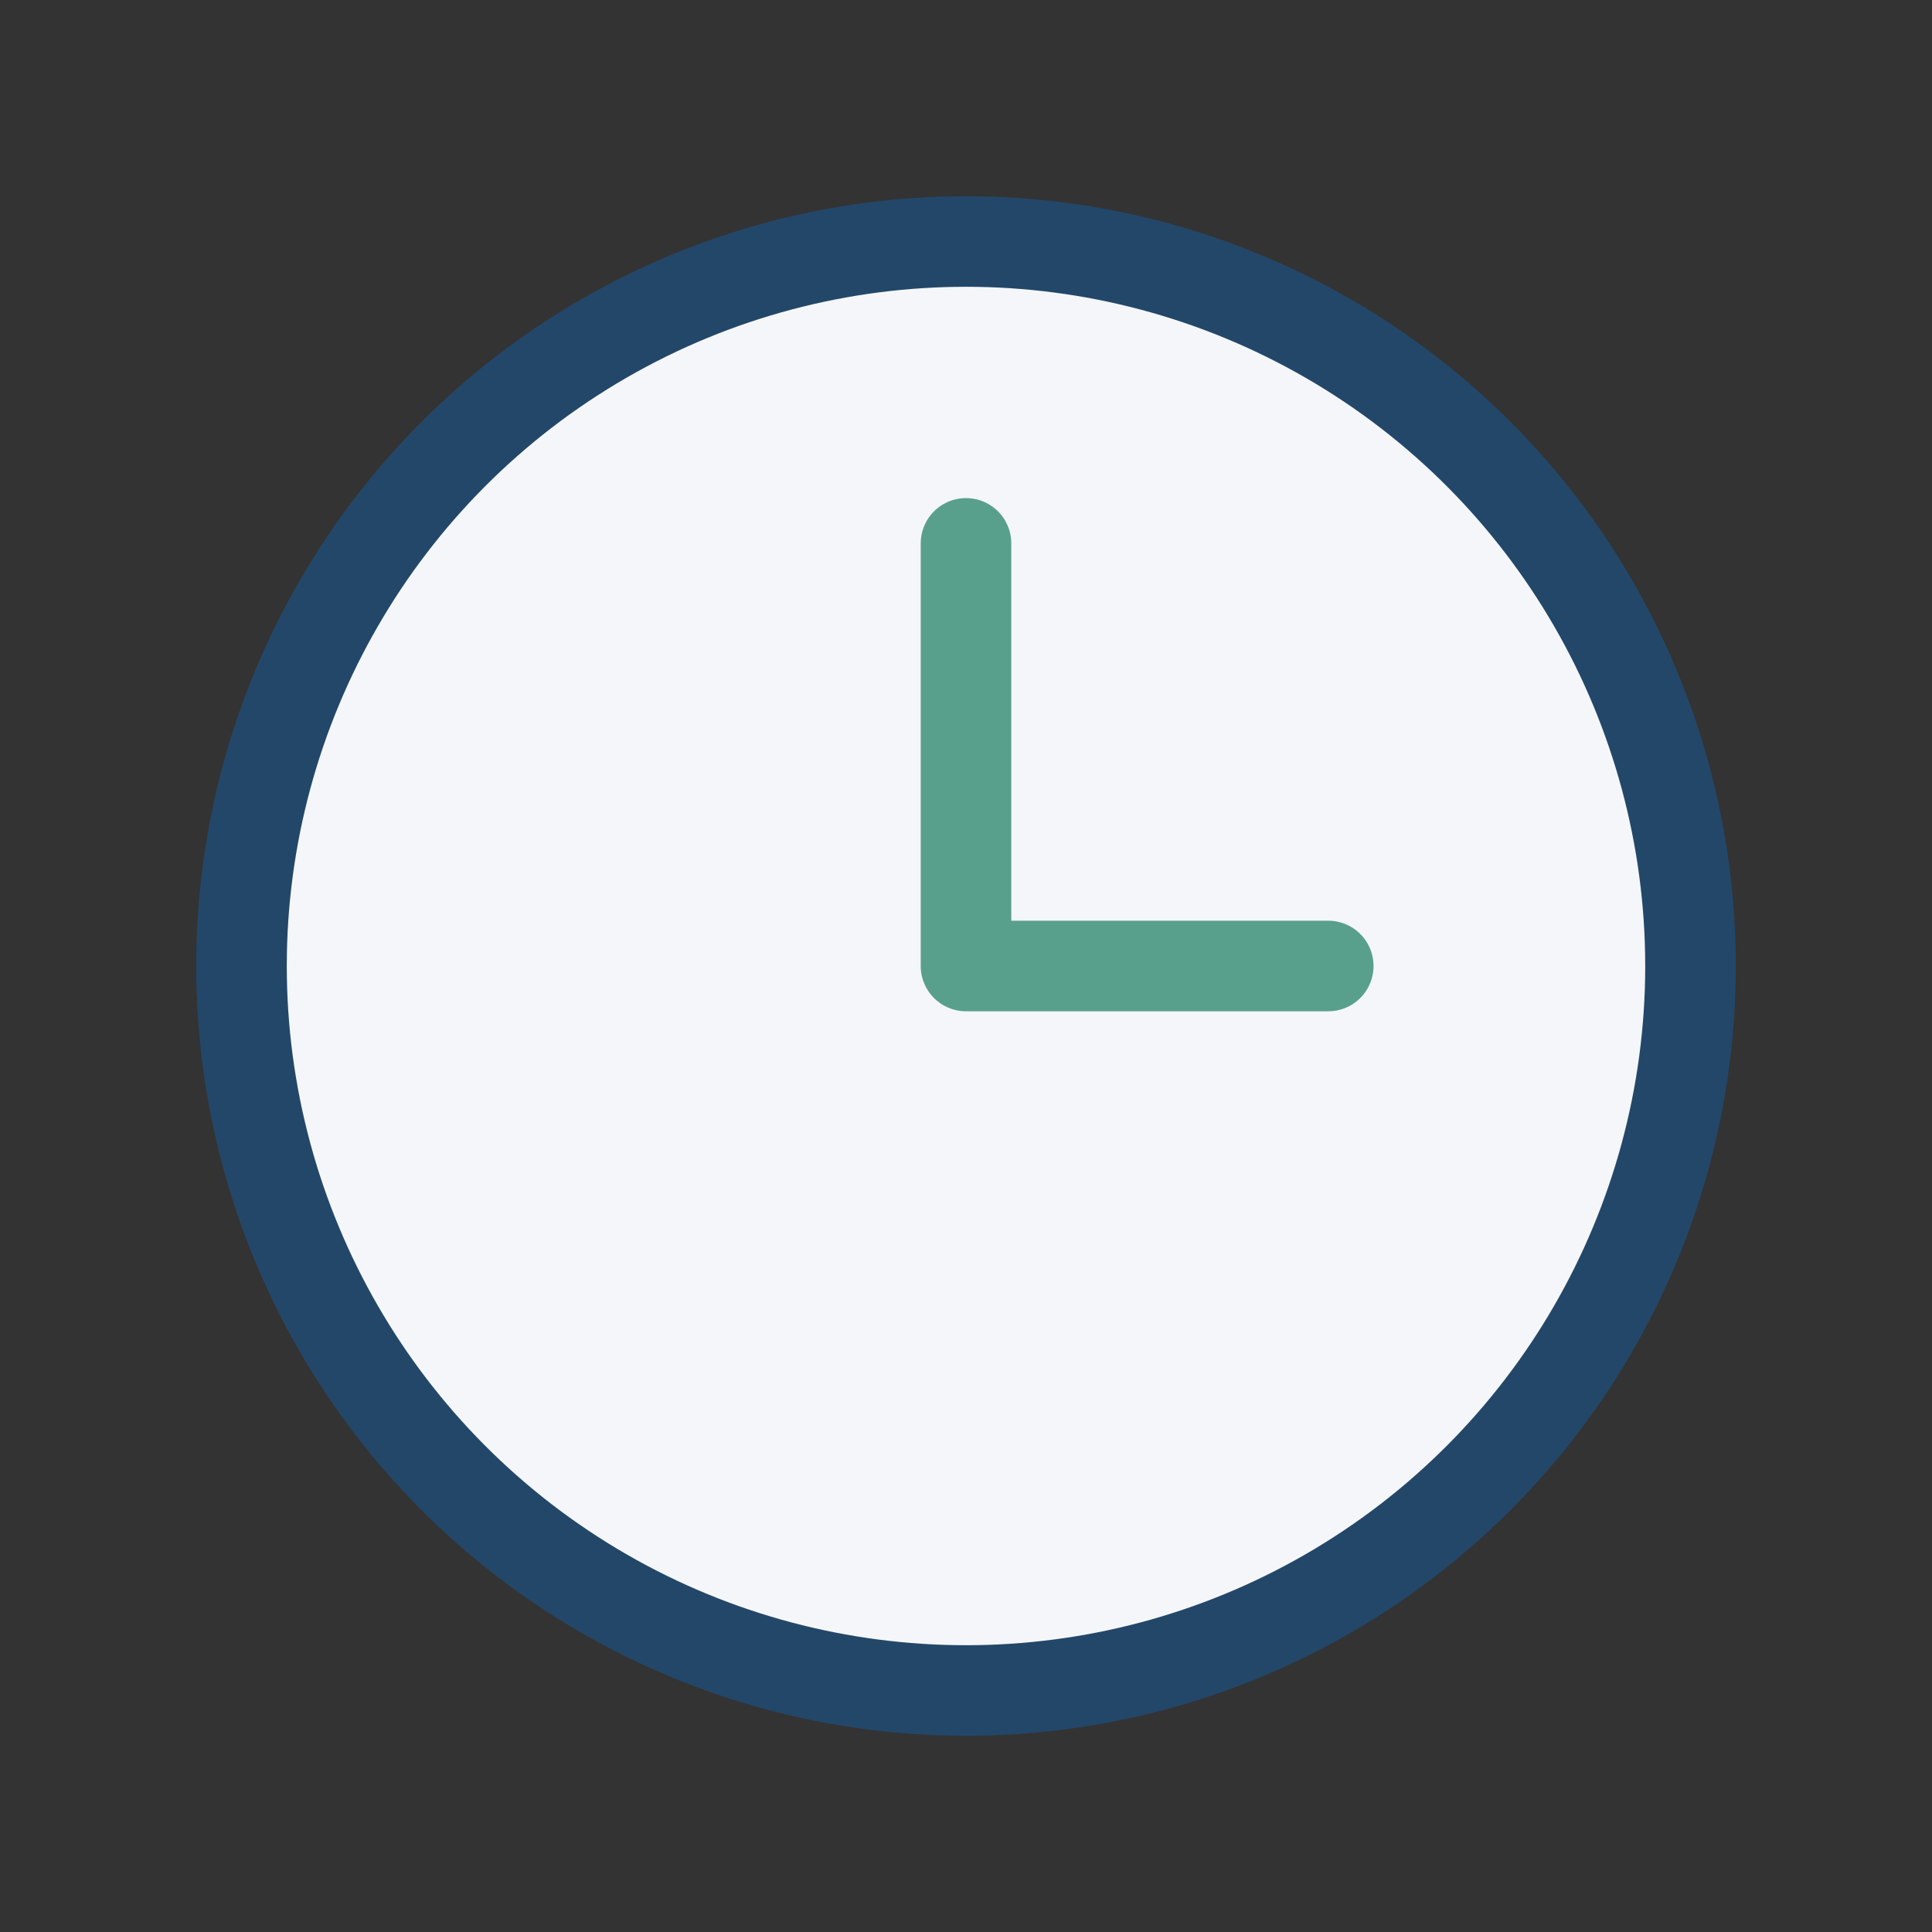 <?xml version="1.0" encoding="UTF-8"?>
<svg xmlns="http://www.w3.org/2000/svg" width="32" height="32" viewBox="0 0 32 32"><rect x="0" y="0" width="32" height="32" fill="#333333" stroke="none"/><circle cx="16" cy="16" r="12" fill="#F4F6F9" stroke="#234769" stroke-width="1.5"/><path d="M16,16 L16,9 M16,16 L22,16" stroke="#59A08C" stroke-width="1.5" stroke-linecap="round"/></svg>